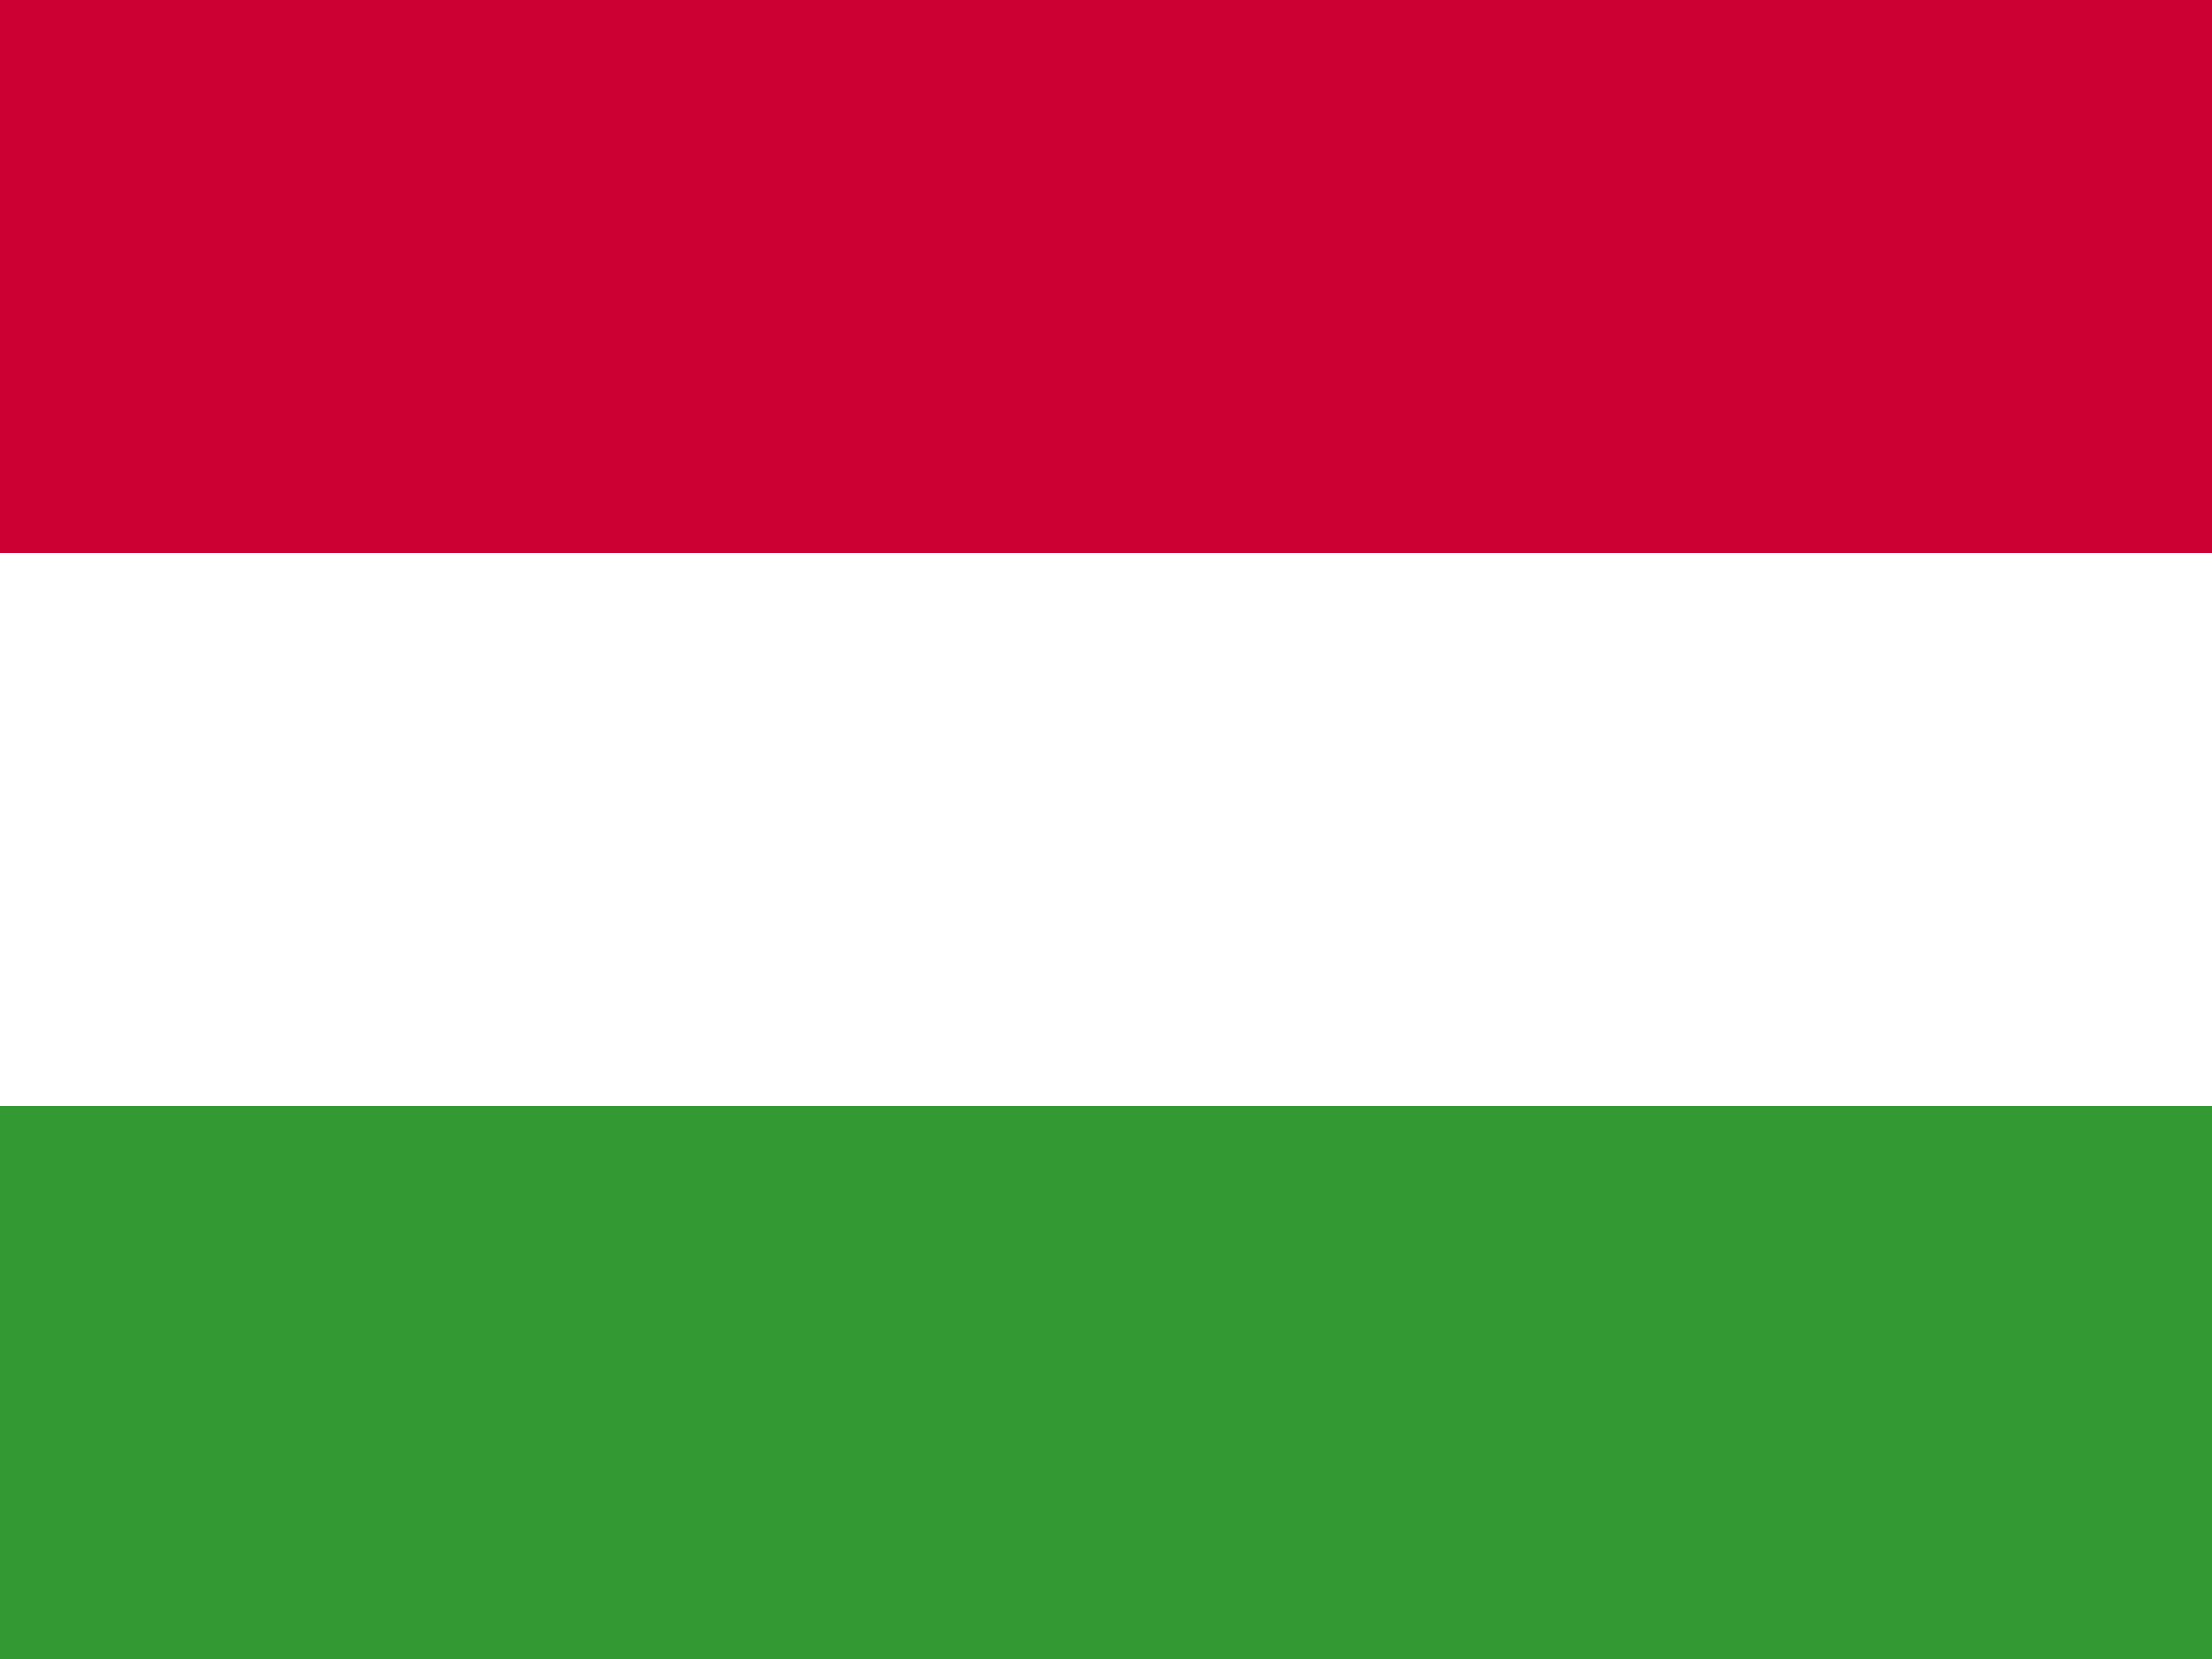 <svg xmlns="http://www.w3.org/2000/svg" id="flag-icons-hu" viewBox="0 0 640 480">
  <rect x="0" y="0" width="640" height="480" fill="#333333" stroke="none"/>
  <path fill="#339933" d="M0 320h640v160H0z"/>
  <path fill="#cc0033" d="M0 0h640v160H0z"/>
  <path fill="#ffffff" d="M0 160h640v160H0z"/>
</svg>
